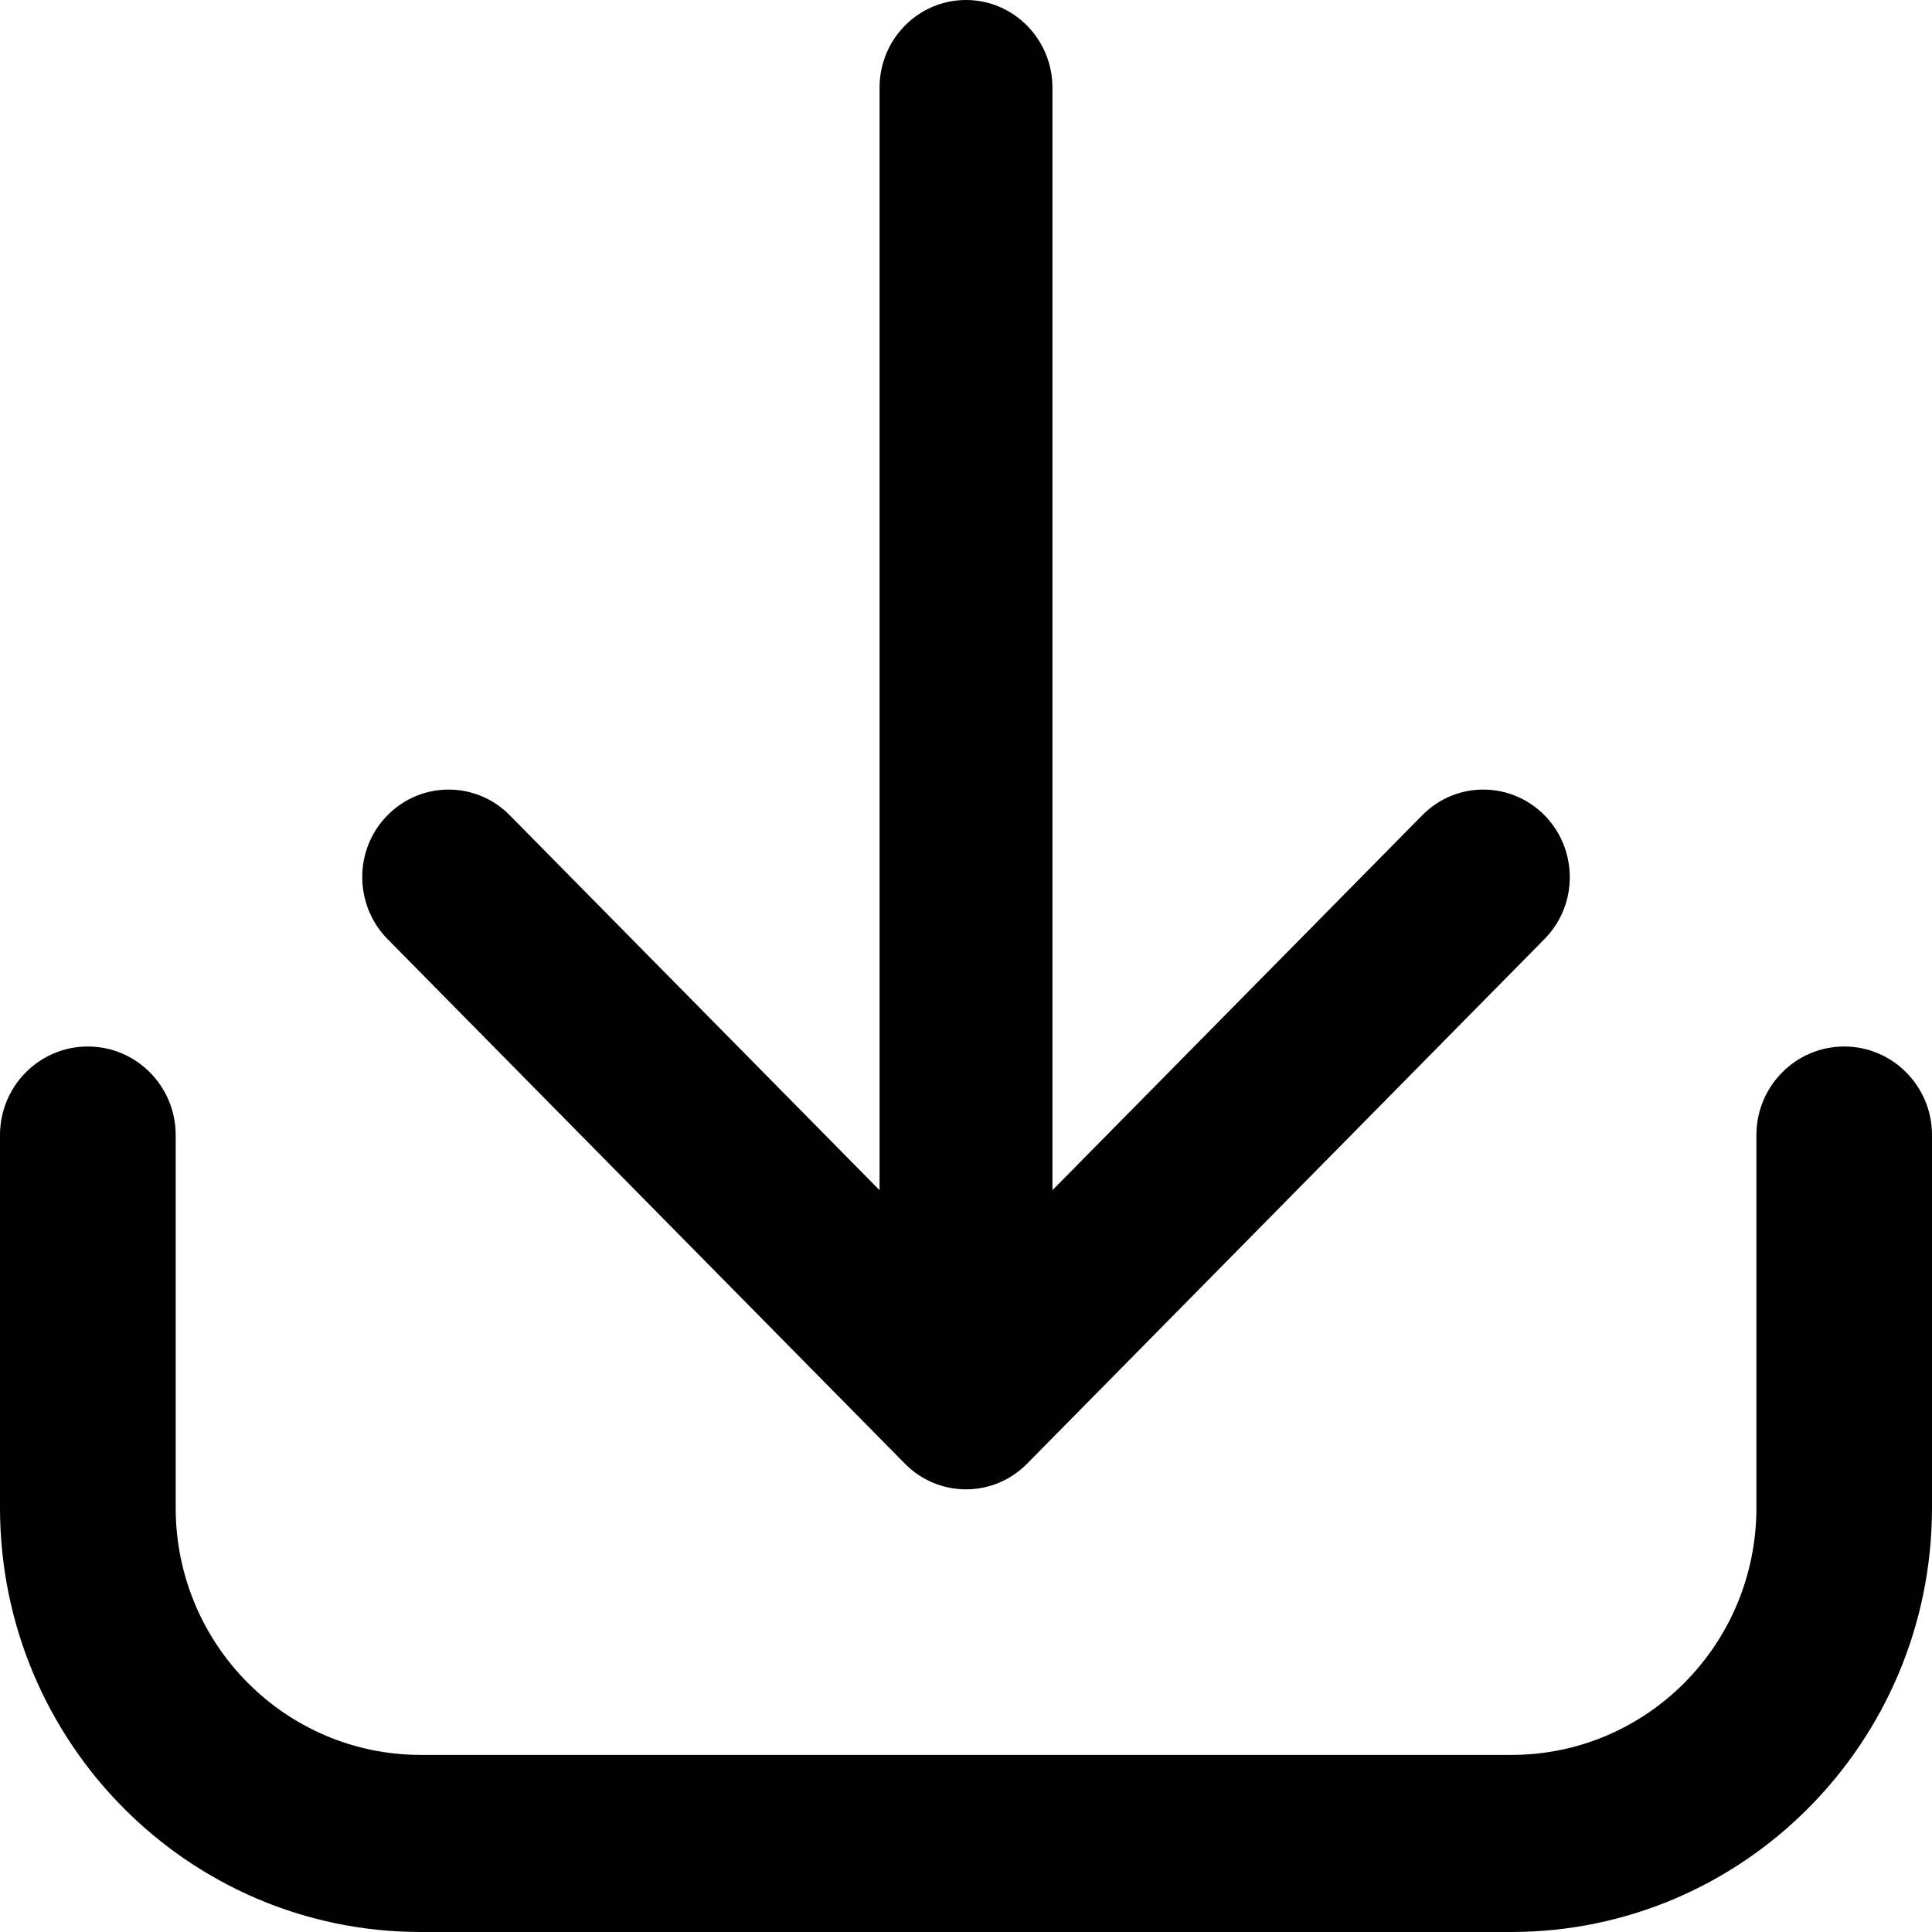 <svg xmlns="http://www.w3.org/2000/svg" xml:space="preserve" viewBox="0 0 1920 1920" width="1920" height="1920" class="svg icon-32">
<path fill-rule="evenodd" clip-rule="evenodd" d="M1832.7 1040c48.2 0 87.3 39.4 87.3 88v370.7c-.2 232.6-187.1 421-417.8 421.3H417.8C187.1 1919.8.2 1731.3 0 1498.7V1128c0-48.6 39.1-88 87.3-88s87.3 39.4 87.3 88v370.7c.1 135.4 109 245.1 243.2 245.3h1084.5c134.3-.1 243.1-109.9 243.2-245.3V1128c0-48.6 39.1-88 87.3-88ZM960 0c47.4 0 85.9 39 85.9 87.1v1095.7l368.6-373.7c33.7-33 87.2-32.5 120.4 1.1 33.1 33.6 33.6 87.9 1 122l-515.2 522.4c-33.5 34-87.9 34-121.4 0L384.1 932.2c-32.5-34.2-32.1-88.5 1-122 33.1-33.6 86.7-34.1 120.4-1.1l368.6 373.7V87.1C874.1 39 912.5 0 960 0Z"/>
</svg>